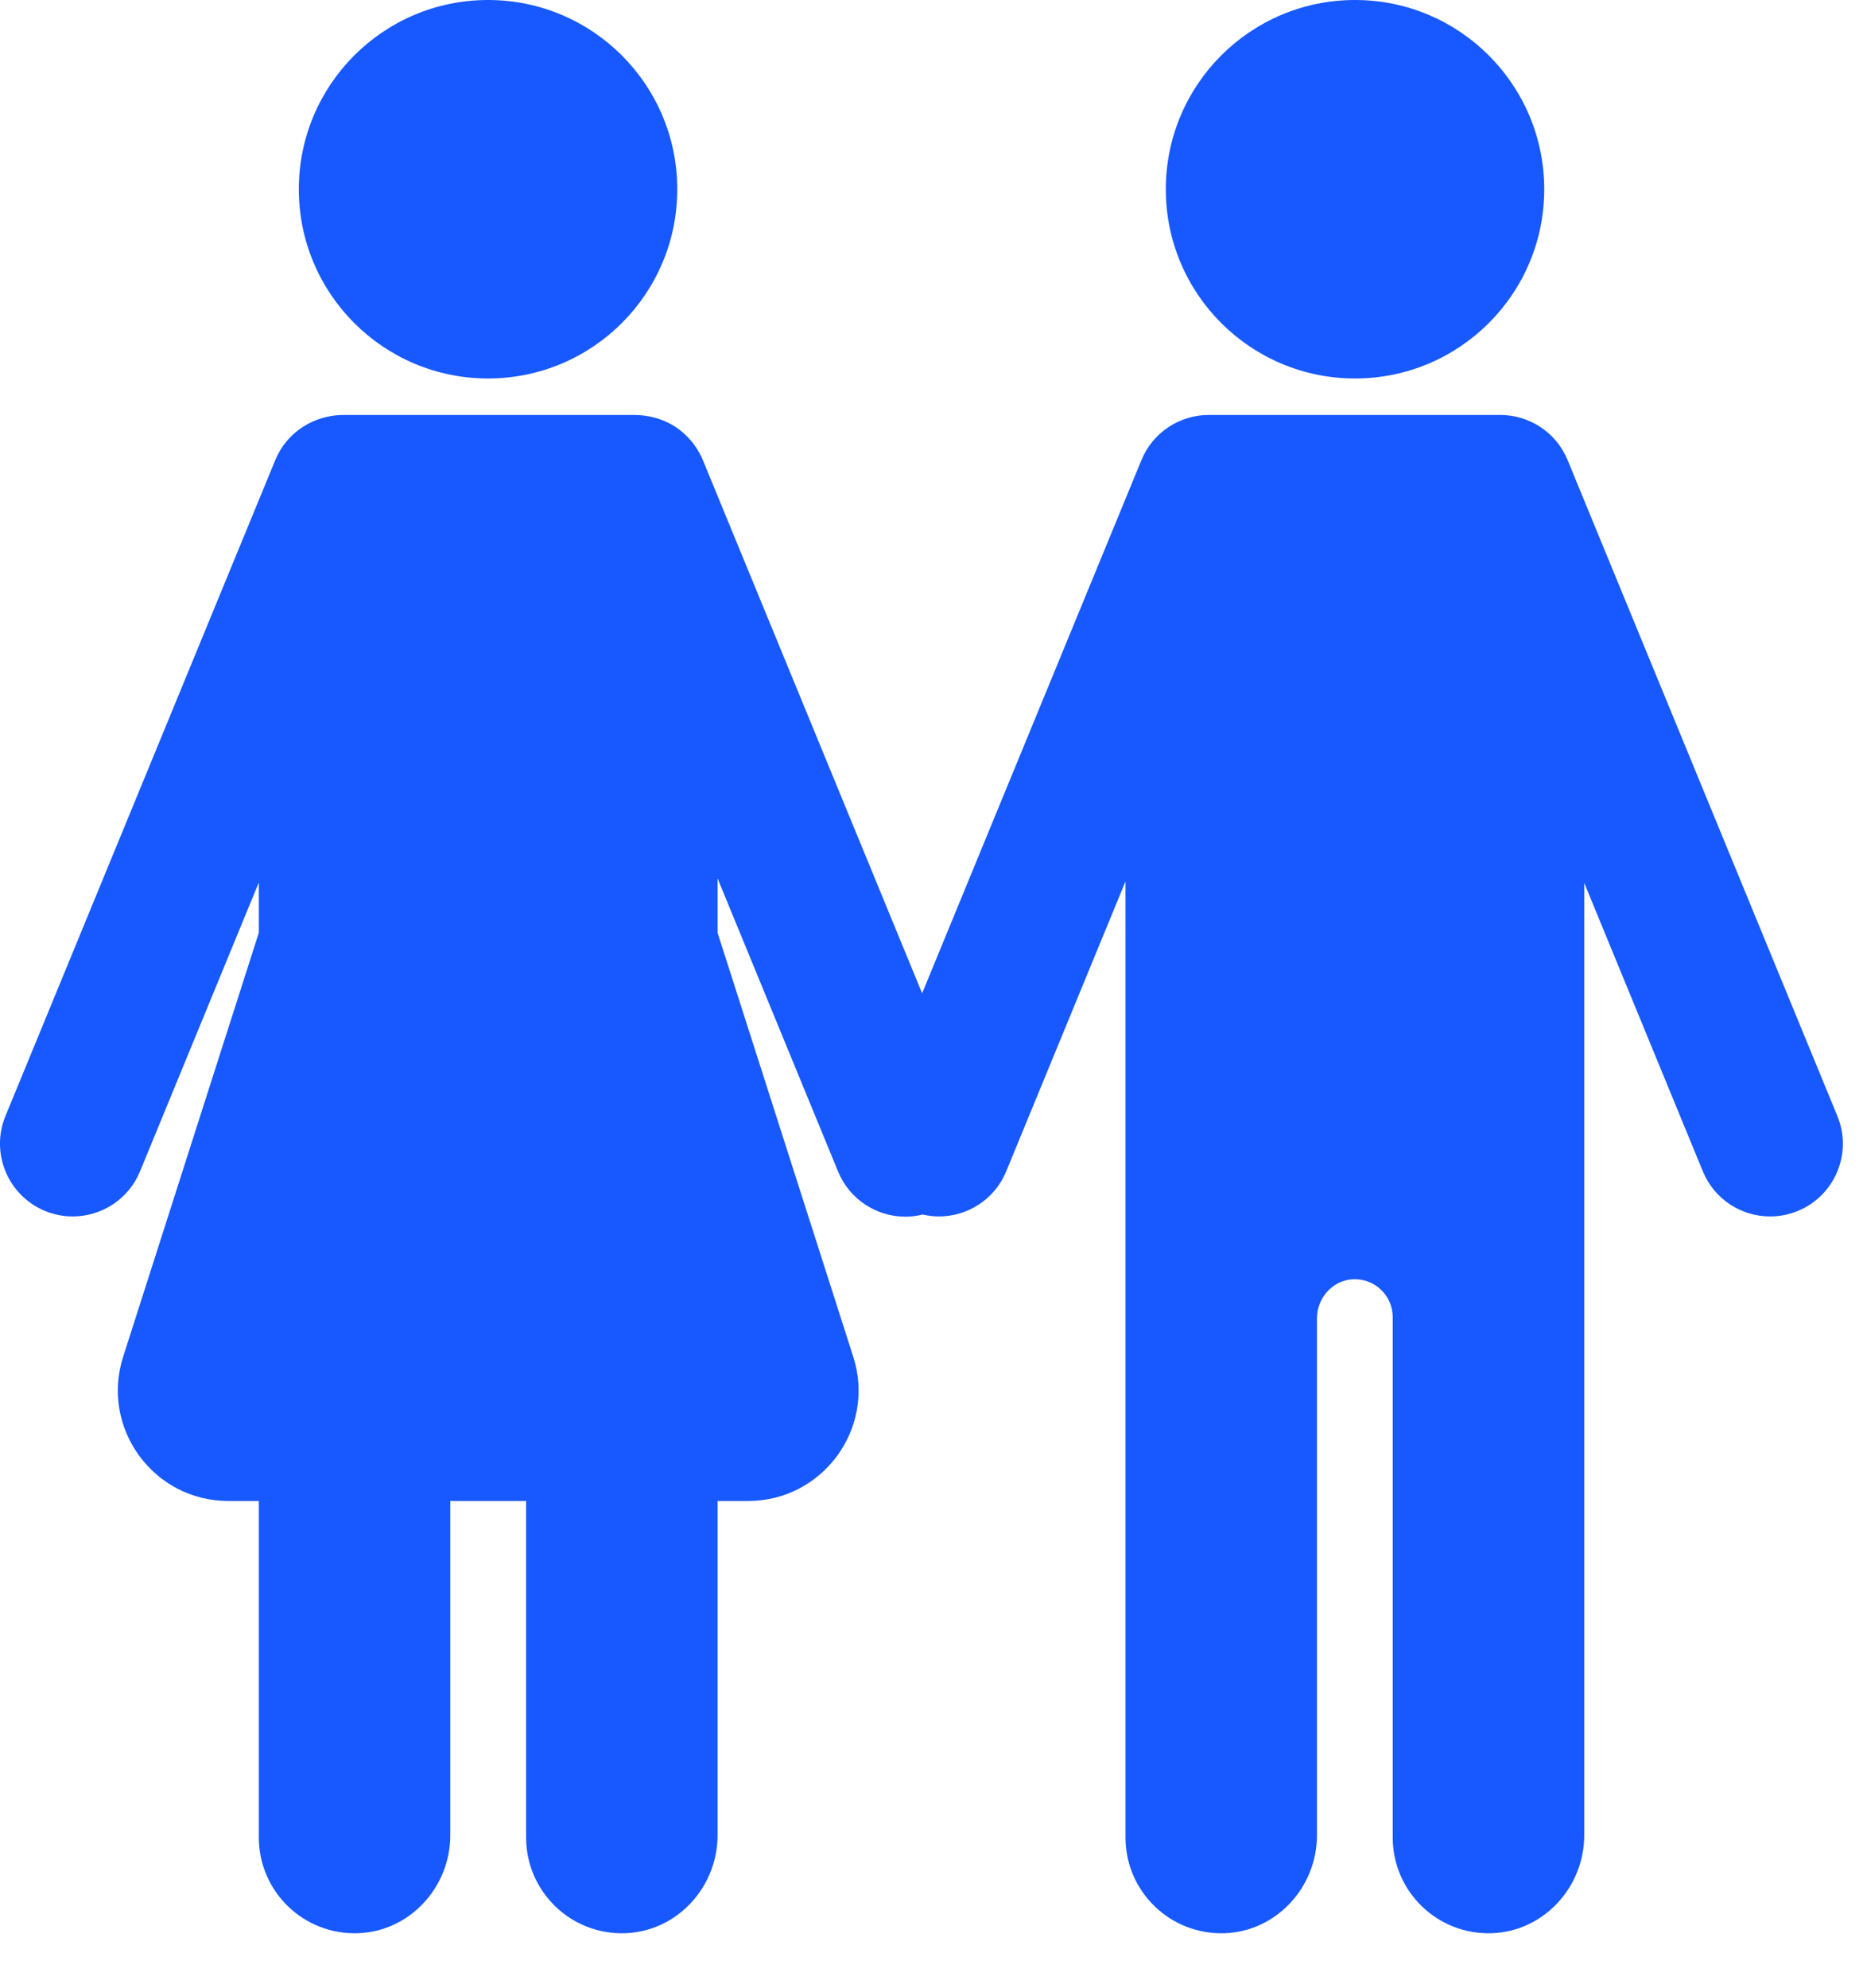 <svg width="30" height="32" viewBox="0 0 30 32" fill="none" xmlns="http://www.w3.org/2000/svg">
<path d="M21.82 6.093C23.503 6.093 24.867 4.729 24.867 3.047C24.866 1.364 23.503 0 21.82 0C20.137 0 18.773 1.364 18.773 3.047C18.773 4.729 20.137 6.093 21.82 6.093Z" fill="#1759FF"/>
<path d="M29.587 17.966L25.243 7.406C25.057 6.953 24.619 6.68 24.158 6.68C24.155 6.68 24.151 6.68 24.148 6.68H19.487C19.482 6.68 19.477 6.68 19.472 6.68C19.009 6.678 18.568 6.951 18.381 7.406L14.849 15.991L11.319 7.409C11.199 7.118 10.867 6.68 10.192 6.68C10.192 6.68 6.697 6.68 5.532 6.68C5.527 6.68 5.523 6.68 5.519 6.68C5.057 6.686 4.619 6.953 4.433 7.406L0.088 17.966C-0.158 18.564 0.128 19.249 0.726 19.495C0.872 19.555 1.023 19.583 1.171 19.583C1.632 19.583 2.069 19.31 2.255 18.857L4.168 14.206V15.015L1.983 21.842C1.616 22.991 2.472 24.164 3.678 24.164H4.168V29.581C4.168 30.451 4.889 31.153 5.766 31.122C6.601 31.092 7.251 30.38 7.251 29.544V24.164H8.472V29.581C8.472 30.451 9.192 31.153 10.069 31.122C10.905 31.092 11.555 30.38 11.555 29.544V24.164H12.046C13.251 24.164 14.108 22.991 13.74 21.842L11.555 15.015V14.141L13.496 18.861C13.683 19.314 14.12 19.587 14.58 19.587C14.672 19.587 14.765 19.575 14.857 19.552C14.945 19.572 15.033 19.583 15.12 19.583C15.58 19.583 16.017 19.31 16.203 18.857L18.124 14.189V29.581C18.124 30.451 18.845 31.153 19.722 31.122C20.557 31.092 21.207 30.38 21.207 29.544V21.225C21.207 20.9 21.452 20.616 21.777 20.595C22.132 20.573 22.427 20.854 22.427 21.204V29.581C22.427 30.451 23.148 31.153 24.025 31.122C24.86 31.092 25.511 30.38 25.511 29.544V14.214L27.421 18.857C27.607 19.31 28.044 19.583 28.504 19.583C28.653 19.583 28.804 19.555 28.95 19.495C29.548 19.249 29.834 18.564 29.587 17.966Z" fill="#1759FF"/>
<path d="M7.859 6.093C9.542 6.093 10.906 4.729 10.906 3.047C10.906 1.364 9.542 0 7.859 0C6.176 0 4.812 1.364 4.812 3.047C4.812 4.729 6.176 6.093 7.859 6.093Z" fill="#1759FF"/>
</svg>
